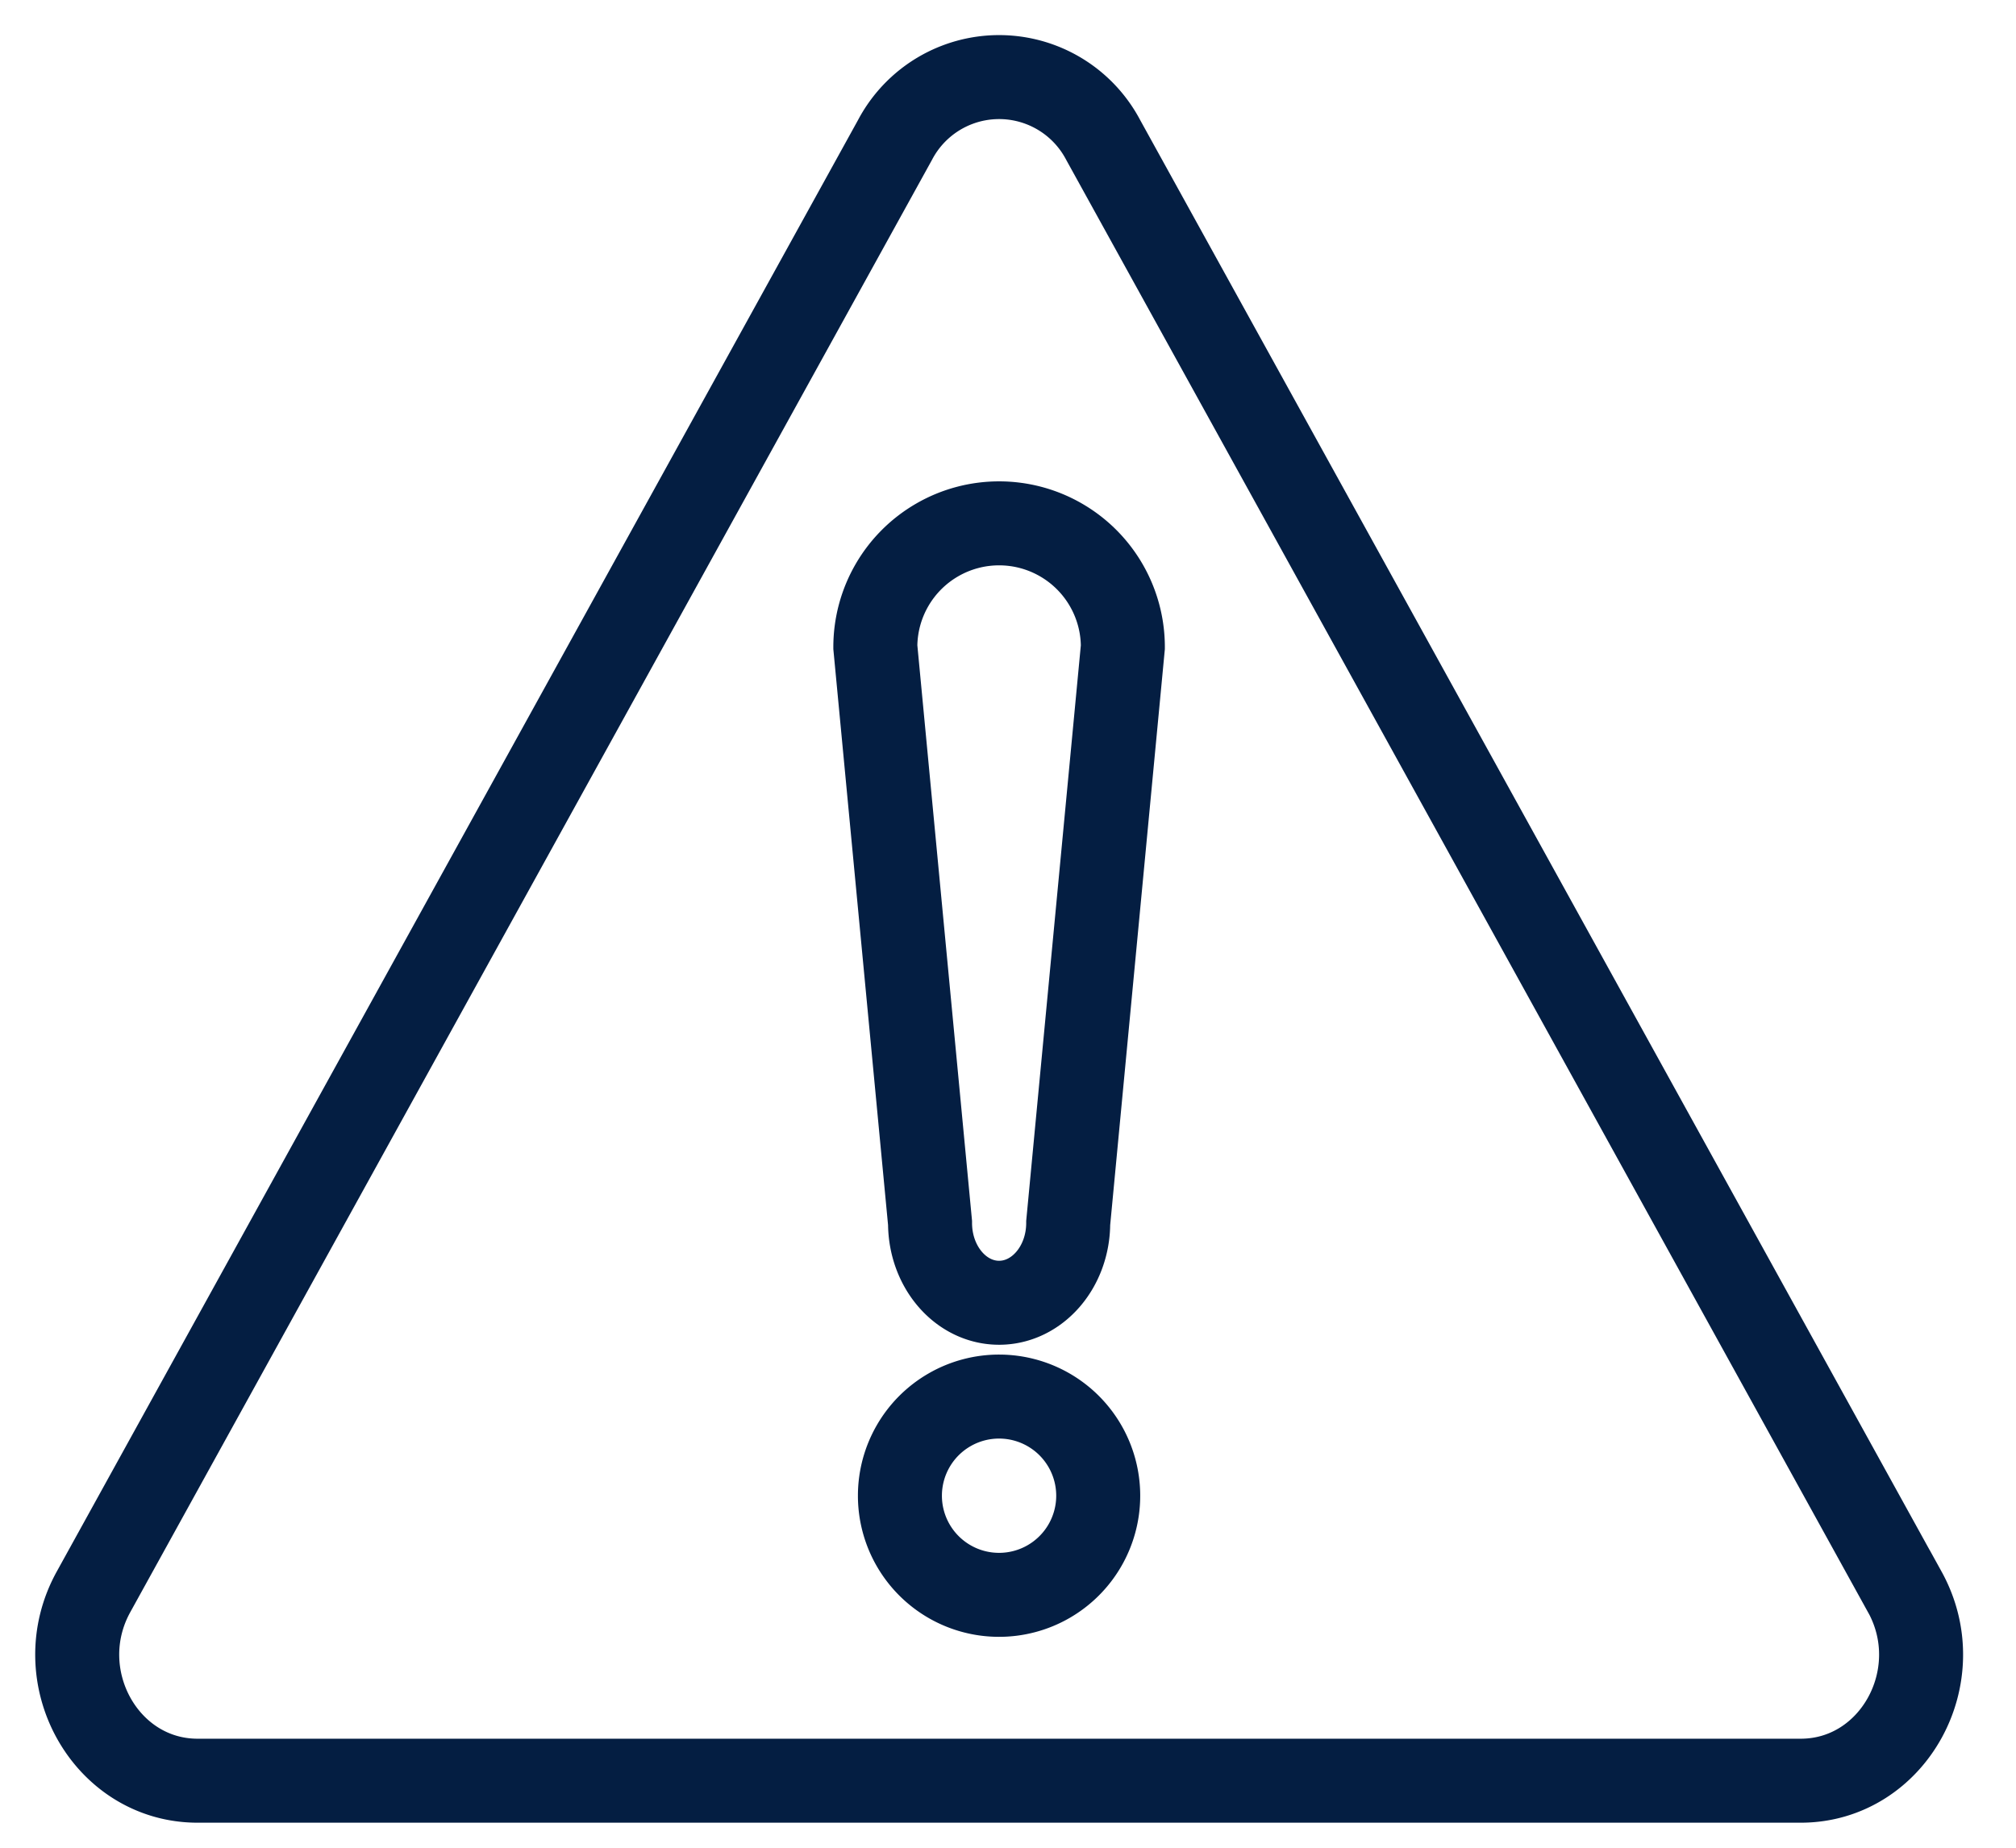 <svg xmlns="http://www.w3.org/2000/svg" width="36" height="33"><g fill="none" fill-rule="evenodd" stroke="#041E42" stroke-width="1.5"><path d="M34.013 28.43L19.7 2.5a2.1 2.1 0 0 0-3.718 0L1.67 28.43c-.827 1.498.206 3.373 1.859 3.373h28.626c1.653 0 2.686-1.875 1.859-3.373z"/><path d="M19.611 26.714a1.77 1.77 0 1 1-3.541-.002 1.77 1.77 0 0 1 3.541.002zm-3.003-4.873c0 .788.551 1.426 1.233 1.426.681 0 1.234-.638 1.234-1.426l.976-10.284a2.21 2.21 0 0 0-4.42 0l.977 10.284z"/></g></svg>